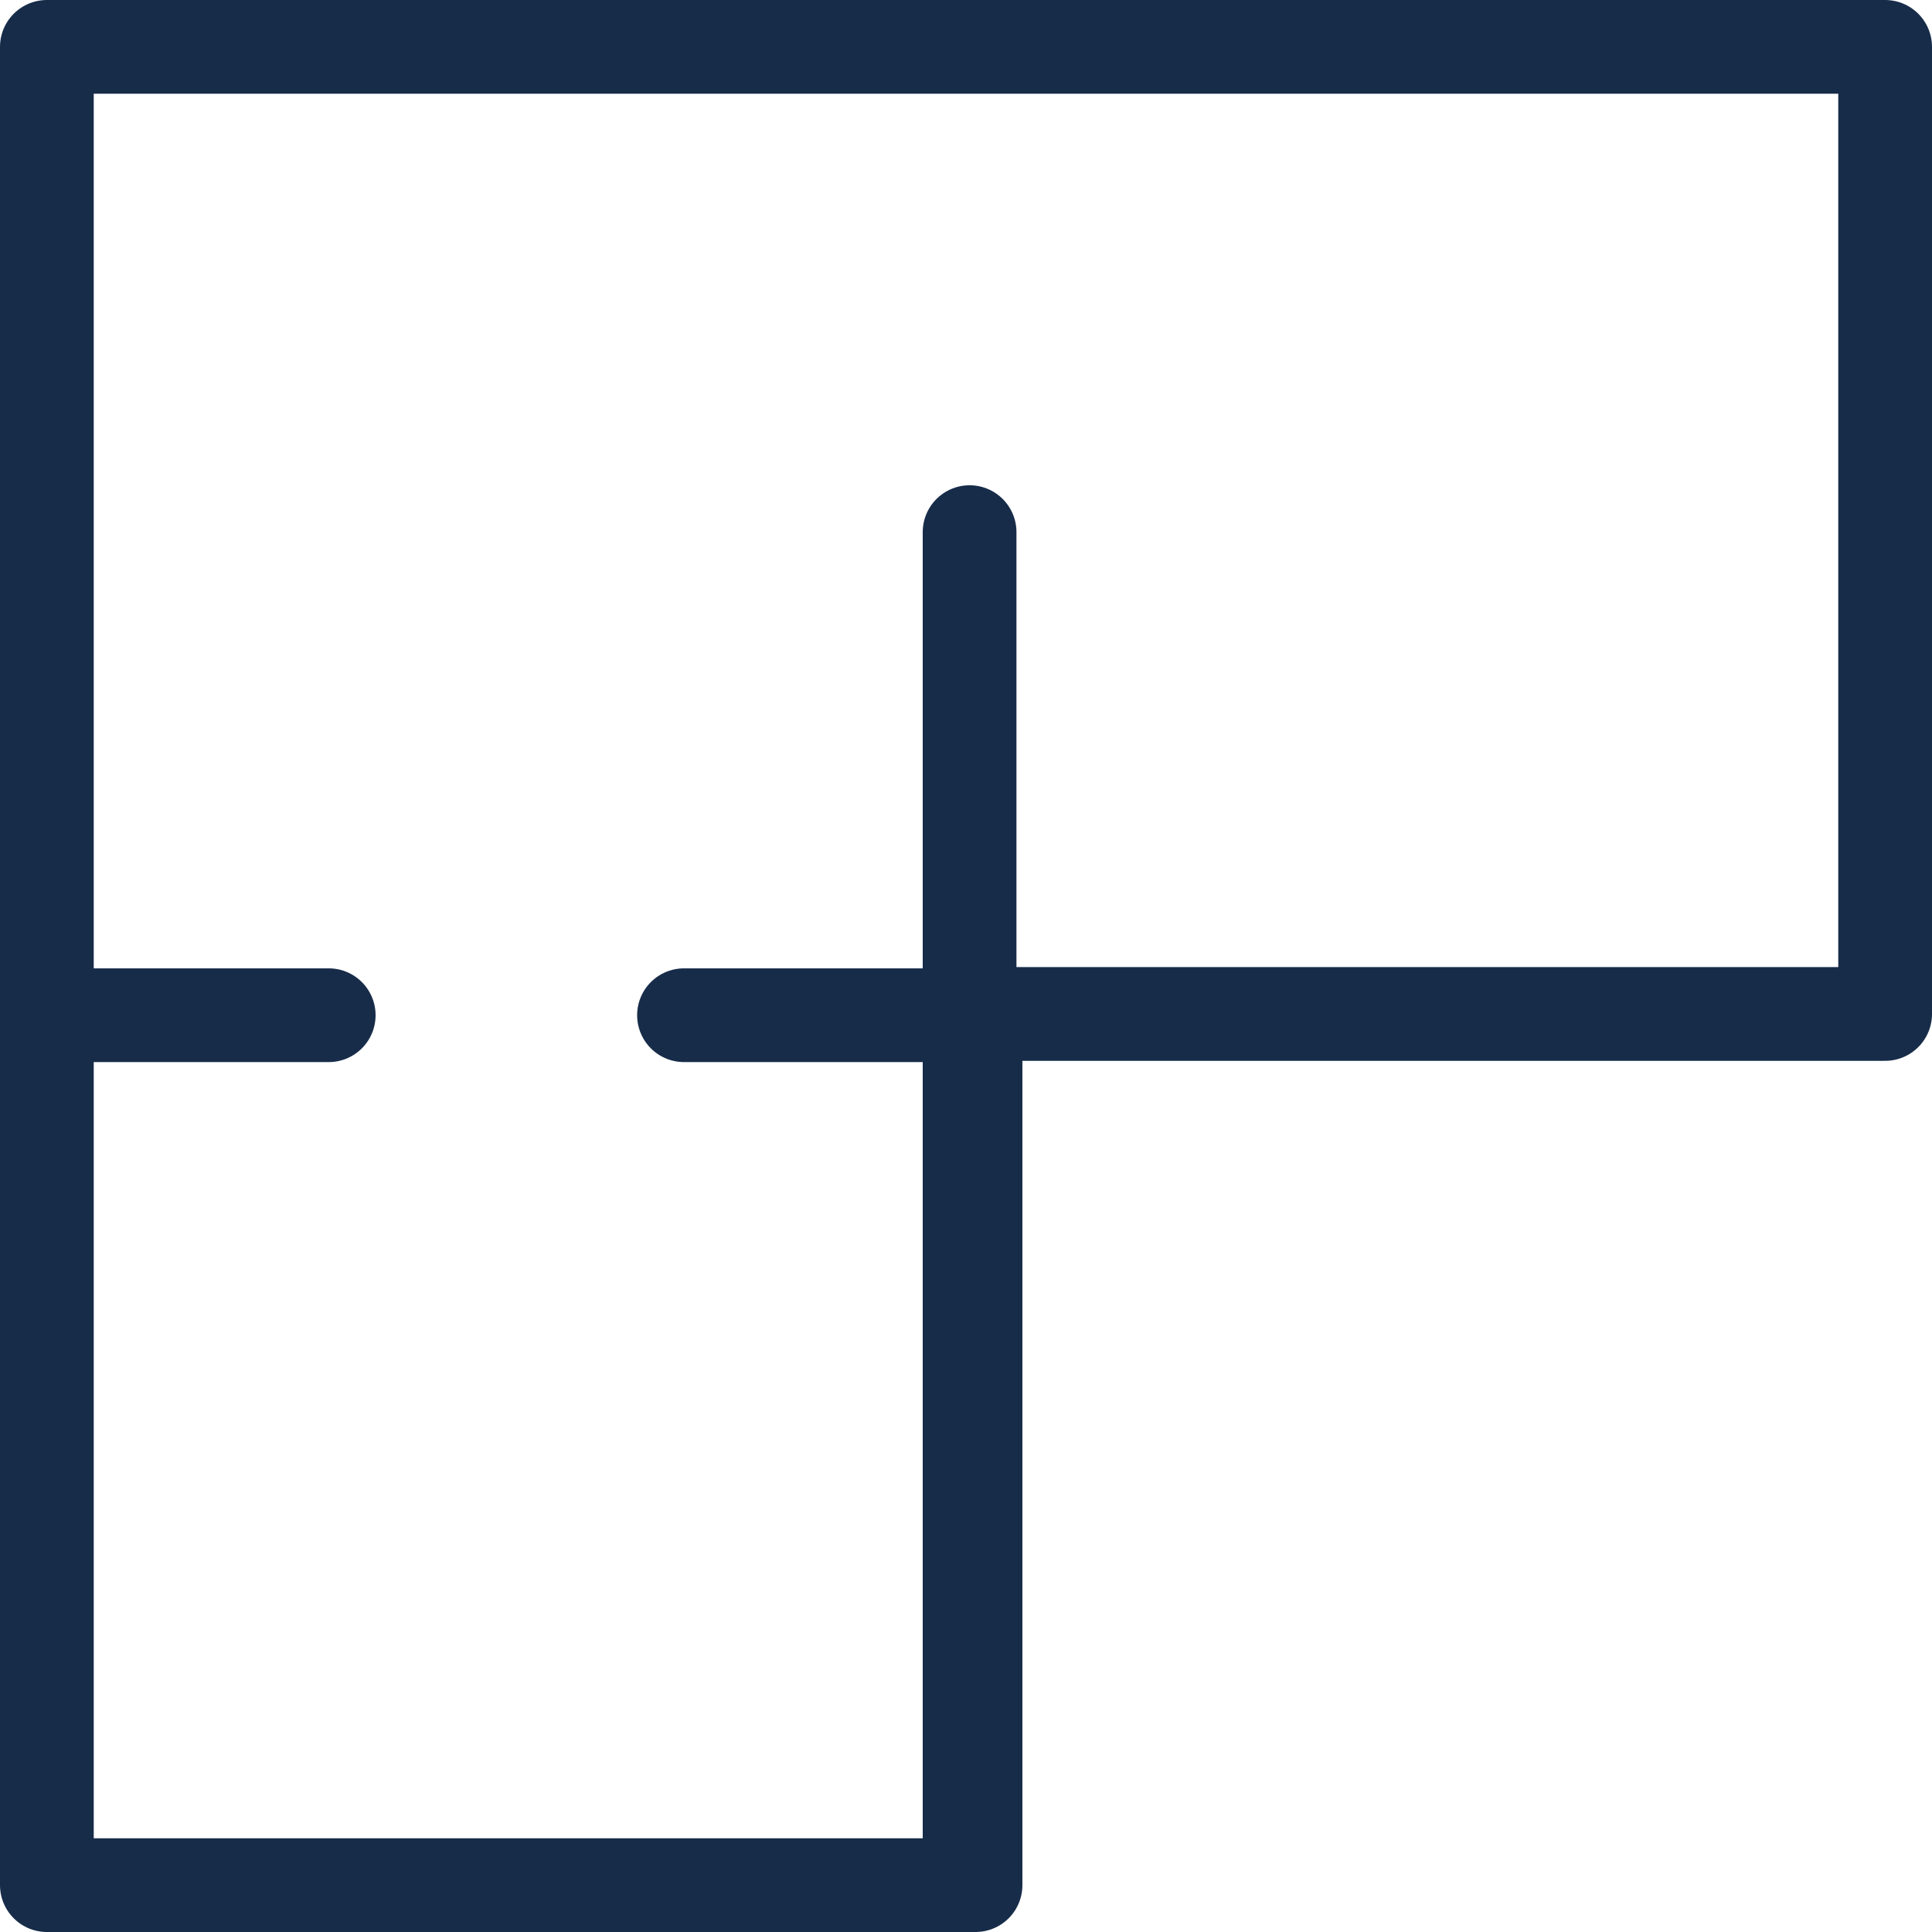 <svg xmlns="http://www.w3.org/2000/svg" viewBox="0 0 61.83 61.83"><defs><style>.cls-1,.cls-2{fill:none;stroke:#172c49;stroke-linejoin:round;stroke-width:3px;}.cls-2{stroke-linecap:round;}</style></defs><g id="Ebene_2" data-name="Ebene 2"><g id="Ebene_1-2" data-name="Ebene 1"><polygon class="cls-1" points="31.22 32.45 60.33 32.45 60.33 1.5 1.5 1.5 1.5 60.33 31.22 60.33 31.22 32.45"/><line class="cls-2" x1="10.52" y1="32.49" x2="2.67" y2="32.49"/><line class="cls-2" x1="32.15" y1="32.49" x2="21.89" y2="32.49"/><line class="cls-2" x1="31.03" y1="59.4" x2="31.03" y2="17.03"/></g></g></svg>